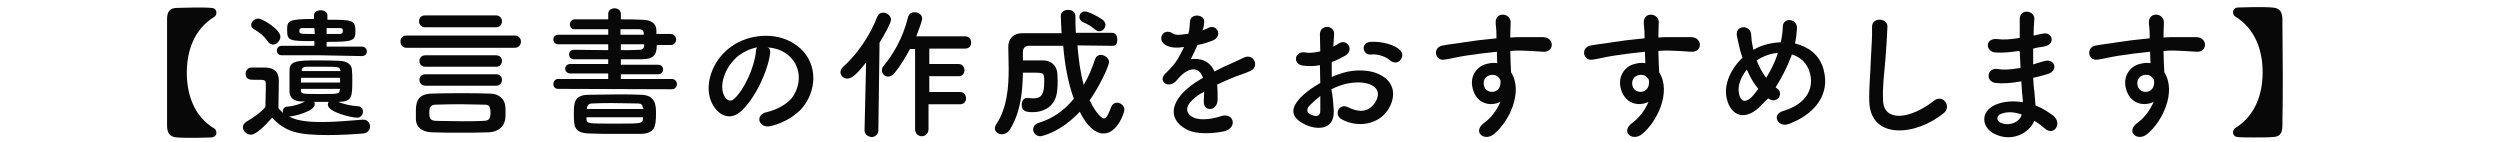 <?xml version="1.0" encoding="utf-8"?>
<!-- Generator: Adobe Illustrator 25.4.1, SVG Export Plug-In . SVG Version: 6.00 Build 0)  -->
<svg version="1.1" id="レイヤー_1" xmlns="http://www.w3.org/2000/svg" xmlns:xlink="http://www.w3.org/1999/xlink" x="0px"
	 y="0px" viewBox="0 0 633 36" style="enable-background:new 0 0 633 36;" xml:space="preserve">
<style type="text/css">
	.st0{enable-background:new    ;}
	.st1{fill:#080808;}
</style>
<g class="st0">
	<path class="st1" d="M53.5,34.8c-1,0-2.4,0.1-4,0.1c-1.8,0-3.6,0-4.6-0.1c-1.7-0.1-2.5-0.8-2.6-2.8c0-4.5,0-9,0-13.6s0-9.1,0-13.6
		c0-2,0.8-2.8,2.6-2.8c1,0,2.8-0.1,4.6-0.1c1.5,0,3,0,4,0.1c0.9,0,1.3,0.6,1.3,1.2c0,0.4-0.2,0.9-0.6,1.1c-5,3.1-6.9,8.5-6.9,14.1
		s1.9,11.1,6.9,14.1c0.4,0.2,0.6,0.7,0.6,1.1C54.8,34.2,54.4,34.7,53.5,34.8z"/>
	<path class="st1" d="M79.4,25.6c0.2,0.2,0.3,0.5,0.3,0.8c0,1.8-5.4,3.1-6.5,3.1c1.8,1,4.4,1.4,8.3,1.4c3.6,0,7.5-0.4,10.3-0.6
		c0.1,0,0.1,0,0.2,0c1.1,0,1.7,0.9,1.7,1.7c0,0.8-0.5,1.7-1.8,1.8c-2.3,0.2-5.6,0.4-8.9,0.4c-7.8,0-10.8-0.9-14.1-4.4
		c-1.8,2-4,4.3-5.4,4.3c-1,0-2-0.9-2-1.9c0-0.5,0.3-1,0.9-1.4c1.9-1.1,3.6-2.3,4.8-3.7c0-1.6,0.1-3,0.1-4.4c0-0.5,0-1,0-1.5
		c0-0.9-0.4-1-1.7-1c-0.5,0-0.9,0-1.4,0c-0.7,0-2,0-2-1.5c0-0.8,0.5-1.6,1.5-1.6c1.3,0,2.3,0,3.5,0c2.3,0.1,3.4,1.1,3.4,3.4
		c0,2.1-0.1,4.6-0.1,6.9c0.3,0.4,0.7,0.8,1.2,1.2c0-0.1-0.1-0.3-0.1-0.4c0-0.6,0.4-1.2,1.2-1.2c1.4-0.1,3.2-0.6,4.4-1.3h-0.6
		c-2.2,0-3.2-0.9-3.3-2.4c0-0.9,0-1.8,0-2.8s0-1.9,0-2.8c0.1-2.4,2.3-2.4,7.3-2.4c1.8,0,3.8,0,5.2,0.1c2,0,3.2,0.9,3.3,2.2
		c0.1,0.8,0.1,1.8,0.1,2.8c0,4.3-0.1,5.3-3.5,5.4c1.3,0.6,3.3,1,4.9,1.1c0.9,0,1.3,0.7,1.3,1.4c0,0.7-0.5,1.5-1.5,1.5
		c-1.4,0-7.4-1.4-7.4-3.3c0-0.3,0.1-0.5,0.2-0.7h-3.8V25.6z M67.8,10.5c-0.9-1.4-2.5-2.6-3.5-3.1c-0.5-0.3-0.7-0.7-0.7-1.1
		c0-0.8,0.9-1.6,1.8-1.6c1.1,0,5.6,2.8,5.6,4.6c0,1-1,2-1.9,2C68.6,11.2,68.1,11,67.8,10.5z M81.2,14h-9.8c-0.9,0-1.3-0.6-1.3-1.2
		c0-0.6,0.4-1.2,1.3-1.2h8.2v-1.2c-6.3,0-6.9,0-6.9-2.8c0-2.3,0.2-2.8,6.8-2.8V3.9c0-0.9,0.8-1.3,1.7-1.3c0.8,0,1.7,0.4,1.7,1.3V5
		C89,5,90,5,90,7.8c0,2.6-0.6,2.8-7.3,2.8v1.2h8.9c0.8,0,1.3,0.6,1.3,1.2c0,0.6-0.4,1.2-1.3,1.2L81.2,14z M79.6,7.1
		c-1.1,0-2.1,0-2.9,0c-0.9,0-0.9,0.4-0.9,0.7c0,0.8,0,0.8,3.9,0.8L79.6,7.1L79.6,7.1z M76.2,19.7v1.2h9.9c0-0.4,0-0.8,0-1.2H76.2z
		 M86.1,22.5h-9.9c0,0.2,0,0.3,0,0.5c0.1,0.8,0.5,0.8,4.9,0.8s4.8,0,4.9-0.9L86.1,22.5z M86.1,17.7c0-0.8-0.7-0.8-4.2-0.8
		c-1.6,0-3.2,0-4.4,0c-0.7,0-1.1,0.4-1.1,0.8V18h9.8v-0.3H86.1z M82.7,8.6c1.1,0,2.2,0,3.2,0c0.7,0,0.9-0.2,0.9-0.8
		c0-0.5-0.1-0.7-0.9-0.7c-1,0-2.1,0-3.2,0V8.6z"/>
	<path class="st1" d="M102.9,12.1c-1,0-1.5-0.8-1.5-1.6s0.5-1.5,1.5-1.5h27.4c1.1,0,1.6,0.8,1.6,1.5c0,0.8-0.5,1.6-1.6,1.6H102.9z
		 M123.8,33.5c-2.5,0.1-4.9,0.1-7.2,0.1c-2.4,0-4.8,0-7.3-0.1c-2.6-0.1-3.9-1.4-4-3.2c0-0.6,0-1.2,0-1.8c0-2.1,0-4.7,4-4.8
		c2.5-0.1,5-0.1,7.4-0.1s4.9,0,7.4,0.1c2.2,0,3.6,1.4,3.8,2.9c0.1,0.5,0.1,1.2,0.1,1.8c0,0.6,0,1.3-0.1,1.9
		C127.6,32,126.2,33.4,123.8,33.5z M107.6,6.9c-1,0-1.5-0.8-1.5-1.5c0-0.8,0.5-1.5,1.5-1.5h18c1,0,1.5,0.8,1.5,1.5
		c0,0.8-0.5,1.5-1.5,1.5H107.6z M107.7,21.7c-1,0-1.5-0.7-1.5-1.5c0-0.7,0.5-1.4,1.5-1.4h17.9c1,0,1.5,0.7,1.5,1.4
		c0,0.8-0.5,1.5-1.5,1.5H107.7z M107.7,16.9c-1,0-1.5-0.7-1.5-1.5c0-0.7,0.5-1.4,1.5-1.4h17.9c1,0,1.5,0.7,1.5,1.4
		c0,0.8-0.5,1.5-1.5,1.5H107.7z M124.2,28.5c0-2-0.8-2-1.7-2c-1.7,0-3.6-0.1-5.4-0.1c-2.3,0-4.6,0-6.8,0.1c-1.4,0-1.6,0.9-1.6,2
		c0,1.4,0.2,2,1.6,2.1c2.1,0,4.4,0.1,6.7,0.1c1.9,0,3.8,0,5.6-0.1C123.4,30.5,124.2,30.5,124.2,28.5z"/>
	<path class="st1" d="M141.3,22.5c-0.8,0-1.2-0.6-1.2-1.2s0.4-1.3,1.2-1.3H154v-1.4h-9.6c-0.8,0-1.3-0.6-1.3-1.2s0.5-1.2,1.3-1.2
		h9.6V15c-2.9,0-5.8,0-8.7,0c-0.8,0-1.2-0.6-1.2-1.2s0.4-1.2,1.2-1.2l0,0c2.7,0,5.7,0.1,8.7,0.1v-1.5h-12.6c-0.9,0-1.3-0.6-1.3-1.2
		s0.4-1.2,1.3-1.2H154V7.4c-3.1,0-6.3,0-8.7,0l0,0c-0.6,0-1-0.6-1-1.2s0.4-1.3,1.2-1.3c2.6,0,5.5,0,8.5,0V3.5c0-0.9,0.8-1.4,1.6-1.4
		s1.6,0.5,1.6,1.4v1.4c1.8,0,3.6,0,5.3,0.1c2.3,0,3.7,0.9,3.7,2.7c0,0.3,0,0.6,0,0.9h3.6c0.9,0,1.4,0.7,1.4,1.4s-0.5,1.4-1.4,1.4
		h-3.5c0,2.5-0.8,3.6-3.8,3.6c-1.8,0-3.5,0-5.3,0v1.4h9.5c0.8,0,1.2,0.6,1.2,1.2s-0.4,1.2-1.2,1.2h-9.5V20h12.9
		c0.8,0,1.3,0.6,1.3,1.3c0,0.6-0.4,1.3-1.3,1.3L141.3,22.5L141.3,22.5z M156,33.9c-2.3,0-4.6,0-6.8-0.1c-3.9-0.1-3.9-1.9-3.9-5
		c0-2.6,0-4.8,3.8-4.8c2,0,4.7-0.1,7.3-0.1c2.2,0,4.4,0,6,0.1c3.7,0.1,3.7,2.9,3.7,4.7c0,3.4-0.3,5-3.7,5.2
		C160.2,33.9,158.1,33.9,156,33.9z M162.8,27.4c-0.1-0.9-0.4-1.2-1.3-1.2c-2,0-4.3-0.1-6.5-0.1c-1.8,0-3.6,0-5,0.1
		c-1,0-1.3,0.5-1.4,1.2v0.2h14.3v-0.2H162.8z M162.8,29.7h-14.3v0.4c0.1,1.2,0.1,1.2,7,1.2c7.2,0,7.2,0,7.3-1.3V29.7z M163,8.4
		c0-0.6-0.5-1-1.1-1c-1.4,0-3,0-4.8,0v1.4h5.9L163,8.4L163,8.4z M163.1,11.2h-5.9v1.5c1.6,0,3.2,0,4.8-0.1c0.6,0,1.1-0.4,1.1-1
		L163.1,11.2z"/>
	<path class="st1" d="M195,13.5c-0.6,4.6-3.8,11.4-7.3,14.6c-2.8,2.6-5.8,1.2-7.4-1.9c-2.3-4.5,0.1-11.2,5-14.5
		c4.4-3.1,11-3.6,15.5-0.8c5.6,3.3,6.5,10,3.3,15.1c-1.7,2.8-5.2,5-8.8,5.9c-3.2,0.8-4.3-2.8-1.2-3.5c2.7-0.6,5.5-2.2,6.7-4
		c2.6-4,1.6-8.7-2-11c-1.4-0.9-2.9-1.3-4.5-1.4C194.9,12.2,195.1,12.7,195,13.5z M187,14.1c-3.3,2.6-5.1,7.4-3.6,10.2
		c0.5,1,1.5,1.6,2.4,0.8c2.7-2.4,5.2-8.1,5.6-12c0-0.4,0.1-0.8,0.3-1.1C190,12.3,188.3,13.1,187,14.1z"/>
	<path class="st1" d="M218.9,33l0.4-17.2c-2.8,3.6-3.9,4.1-4.8,4.1c-0.9,0-1.7-0.8-1.7-1.6c0-0.4,0.2-0.9,0.6-1.3
		c3.5-3.1,6.8-7.8,8.7-12.7c0.3-0.8,0.9-1.1,1.5-1.1c1,0,2,0.8,2,1.8c0,0.8-1.6,3.7-2.9,5.8L222.4,33c0,1.1-0.9,1.7-1.7,1.7
		C219.8,34.6,218.9,34.1,218.9,33L218.9,33z M235.1,26.5v6.2c0,1.2-0.9,1.8-1.7,1.8s-1.7-0.6-1.7-1.8V12.4h-1.3
		c-1.1,2.1-2.3,4.1-3.9,6.1c-0.5,0.6-1.1,0.9-1.6,0.9c-0.9,0-1.6-0.7-1.6-1.6c0-0.4,0.1-0.8,0.5-1.2c2.3-2.8,4.8-6.9,6.1-12.2
		c0.2-0.9,0.9-1.3,1.7-1.3c0.9,0,1.9,0.6,1.9,1.6c0,0.6-1.1,3.5-1.5,4.5h12.4c1,0,1.5,0.8,1.5,1.6s-0.5,1.5-1.5,1.5h-9.1v3.9h7.4
		c1,0,1.5,0.8,1.5,1.6s-0.5,1.5-1.5,1.5h-7.4v4h7.8c1,0,1.5,0.8,1.5,1.6c0,0.8-0.5,1.5-1.5,1.5h-8V26.5z"/>
	<path class="st1" d="M281.7,11.6c-3,0-5.9-0.1-8.9-0.1c0.3,3.3,0.7,6.8,1.6,10c1.2-2,2.1-4.2,2.9-6.6c0.3-0.7,0.8-1,1.4-1
		c1,0,2.1,0.8,2.1,1.8c0,1.2-2.8,6.8-4.9,9.7c2.1,4.3,3.5,4.6,3.6,4.6c0.6,0,1.1-0.9,1.8-2.8c0.3-0.8,0.9-1.2,1.5-1.2
		c1,0,1.9,0.8,1.9,1.8c0,0.6-1.7,6-5.3,6c-1.1,0-3.5-0.5-6-5.5c-5,5.3-9.7,6.2-10,6.2c-1.1,0-1.8-0.9-1.8-1.7c0-0.7,0.4-1.4,1.4-1.7
		c3.7-1.1,6.6-3.3,8.9-6.1c-1.5-4.1-2.3-8.7-2.7-13.4c-3,0-5.9,0-8.7,0c-0.9,0-1.5,0.6-1.5,1.5v2.2c0.9,0,1.8,0,2.7,0
		c0.9,0,1.8,0,2.5,0c1.8,0,3.3,1.2,3.5,3.1c0,0.4,0.1,1.2,0.1,2.1c0,1.4-0.1,3-0.4,3.9c-0.9,3-3.6,4-5.9,4c-1.8,0-2.8-0.3-2.8-1.9
		c0-0.9,0.5-1.7,1.3-1.7c0.1,0,0.3,0,0.4,0c0.4,0.1,0.8,0.1,1.3,0.1c1.9,0,2.7-0.9,2.7-4.2c0-2.3,0-2.3-3.1-2.3c-0.8,0-1.5,0-2.3,0
		c-0.1,4.8-0.5,9.9-3.3,14.4c-0.5,0.8-1.3,1.2-2,1.2c-0.9,0-1.8-0.6-1.8-1.5c0-0.3,0.1-0.7,0.4-1.1c2.7-4.1,3.1-9.3,3.1-14
		c0-1.9-0.1-3.8-0.1-5.5v-0.1c0-1.9,1.2-3.4,3.6-3.4c3.2,0,6.6,0,9.9,0c-0.1-1.1-0.2-4.2-0.2-4.4c0-1,0.9-1.5,1.9-1.5
		c0.9,0,1.8,0.5,1.8,1.6c0,1.4,0,2.8,0.1,4.2c3.1,0,6.2,0,9.1,0c1,0,1.4,0.8,1.4,1.7S282.7,11.6,281.7,11.6L281.7,11.6z M277.3,7.5
		c-1.1-1-2.4-1.6-3.1-1.9c-0.6-0.3-0.9-0.8-0.9-1.3c0-0.7,0.5-1.4,1.4-1.4s3.4,1.3,4.5,2.1c0.5,0.4,0.7,0.9,0.7,1.3
		c0,0.8-0.7,1.6-1.5,1.6C278.1,8,277.7,7.8,277.3,7.5z"/>
	<path class="st1" d="M304.4,7.7c0.6-0.2,1.1-0.4,1.5-0.6c2-1.2,3.9,1.8,1.3,3.1c-0.9,0.4-2.4,0.9-4,1.2c-0.5,1.2-1.1,2.4-1.7,3.6
		c2.5-0.4,4.9,0.5,6,3.1c1.5-0.8,3-1.5,4.4-2.1c0.9-0.4,1.8-0.8,2.8-1.3c2.7-1.5,4.3,2.1,2,3.2c-1.2,0.6-2,0.8-3.9,1.5
		c-1.5,0.6-3.1,1.3-4.6,2c0.1,1.2,0.1,2.7,0.1,4c-0.1,1.4-1,2.2-1.9,2.2s-1.7-0.6-1.6-2.1c0-0.8,0.1-1.6,0.1-2.3
		c-0.3,0.2-0.6,0.4-0.9,0.5c-4.5,2.9-3.9,5-1.9,6c1.9,1,5.4,0.3,7.1-0.3c3.2-1,4.2,2.9,0.9,3.8c-2.1,0.5-7,1.1-9.8-0.5
		c-4.9-2.7-4-7.6,2.5-11.9c0.5-0.3,1.1-0.7,1.8-1.1c-1-3-3.7-2.7-6.1,0l-0.1,0.1c-0.3,0.4-0.6,0.7-0.8,0.9c-2,1.8-4.6-0.3-2.4-2.2
		c0.9-0.9,2.2-2.2,2.9-3.4c0.6-1,1.2-2.1,1.7-3.2c-1.9,0.3-3.3,0.2-4.5-0.4c-2.6-1.3-0.8-4.7,1.7-3c0.7,0.5,2.1,0.3,3.4,0.1
		c0.1,0,0.4,0,0.5-0.1c0.3-1,0.3-1.8,0.4-3c0.1-2.2,3.5-1.9,3.6-0.2c0,0.7-0.1,1.4-0.3,2.1L304.4,7.7z"/>
	<path class="st1" d="M337.7,27.9c0.3,5.1-4.3,5.1-7.3,3.6c-4.3-2.1-3.1-4.6-1.2-6.7c1.1-1.2,3-2.6,5.1-3.8c0-1.5-0.1-3.1-0.1-4.5
		c-1.5,0.3-3,0.3-4.3,0.1c-2.7-0.3-2.2-3.9,0.8-3.3c0.9,0.2,2.2,0,3.6-0.3c0-1.7-0.1-2.8-0.1-4.2c-0.1-2.7,3.8-2.6,3.6,0
		c-0.1,0.8-0.1,1.9-0.2,3c0.5-0.3,1-0.5,1.4-0.8c1.9-1.3,4.1,1.5,1.6,3.1c-1.1,0.6-2.2,1.2-3.4,1.6c0,1.1,0,2.4,0,3.8
		c1-0.5,2.1-0.8,3-1.1c3.1-0.9,6.2-0.6,8,0c5.9,2.1,5,6.9,3.1,9.6c-2.3,3.4-7.4,4.5-11.6,2.2c-2.1-1.2-0.6-4.1,1.5-3.1
		c2.8,1.4,5.1,1.4,6.8-0.9c0.9-1.2,1.9-3.7-1.3-4.9c-1.4-0.5-3.3-0.6-5.8-0.1c-1.3,0.3-2.6,0.8-3.8,1.4
		C337.5,24.4,337.6,26.3,337.7,27.9z M331.6,26.7c-0.8,0.8-0.8,1.8,0.1,2.2c1.5,0.8,2.6,0.6,2.6-0.8c0-1,0-2.3,0-3.8
		C333.3,25.1,332.4,25.9,331.6,26.7z M352,15.3c-0.9-0.8-2.9-1.7-4.8-1.5c-2.2,0.3-2.8-3-0.2-3.2s6.2,0.7,7.5,2.1
		c0.9,0.9,0.6,1.9,0,2.6C354,15.9,352.9,16.1,352,15.3z"/>
	<path class="st1" d="M373.1,23.1c-1.3-3.5,0.7-6.1,2.9-6.8c1-0.3,2.1-0.5,3.1-0.3c0-0.8-0.1-1.9-0.1-2.9c-3,0.3-6,0.7-7.9,1
		c-2.6,0.4-4.3,0.9-5.4,1c-2.4,0.4-3.1-3.2-0.3-3.6c1.4-0.3,3.8-0.5,5.3-0.8c1.8-0.3,5-0.7,8.2-1c0-0.2,0-0.5,0-0.6
		c0-2.2-0.2-2.4-0.2-3.5c0-2.6,3.6-2.4,3.8-0.1c0,0.8-0.1,2.5-0.1,3.5c0,0.2,0,0.4,0,0.5c1-0.1,2-0.1,2.8-0.1c1.8,0,3,0,5.5,0
		c3,0.1,2.9,3.9,0,3.7c-2.6-0.2-3.4-0.2-5.7-0.3c-0.8,0-1.7,0-2.6,0.1c0,1.2,0.1,2.3,0.1,3.3c0,0.5,0.1,1.3,0.1,2.1
		c3.2,5-0.6,12.7-4.4,15.7c-2.4,1.9-5.5-0.6-2.4-2.9c1.7-1.2,3.2-3.2,4.1-5.3C377.4,27,374.2,26.3,373.1,23.1z M379.1,19.3
		c-0.5-0.4-1.5-0.5-2.3-0.1c-0.9,0.4-1.4,1.5-1,2.7c0.6,1.9,3.8,1.9,4.1-0.6c0.1-0.8,0-1.1-0.2-1.4
		C379.5,19.7,379.4,19.5,379.1,19.3z"/>
	<path class="st1" d="M410.6,23.1c-1.3-3.5,0.7-6.1,2.9-6.8c1-0.3,2.1-0.5,3.1-0.3c0-0.8-0.1-1.9-0.1-2.9c-3,0.3-6,0.7-7.9,1
		c-2.6,0.4-4.3,0.9-5.4,1c-2.4,0.4-3.1-3.2-0.3-3.6c1.4-0.3,3.8-0.5,5.3-0.8c1.8-0.3,5-0.7,8.2-1c0-0.2,0-0.5,0-0.6
		c0-2.2-0.2-2.4-0.2-3.5c0-2.6,3.6-2.4,3.8-0.1c0,0.8-0.1,2.5-0.1,3.5c0,0.2,0,0.4,0,0.5c1-0.1,2-0.1,2.8-0.1c1.8,0,3,0,5.5,0
		c3,0.1,2.9,3.9,0,3.7c-2.6-0.2-3.4-0.2-5.7-0.3c-0.8,0-1.7,0-2.6,0.1c0,1.2,0.1,2.3,0.1,3.3c0,0.5,0.1,1.3,0.1,2.1
		c3.2,5-0.6,12.7-4.4,15.7c-2.4,1.9-5.5-0.6-2.4-2.9c1.7-1.2,3.2-3.2,4.1-5.3C414.9,27,411.8,26.3,410.6,23.1z M416.7,19.3
		c-0.5-0.4-1.5-0.5-2.3-0.1c-0.9,0.4-1.4,1.5-1,2.7c0.6,1.9,3.8,1.9,4.1-0.6c0.1-0.8,0-1.1-0.2-1.4
		C417.1,19.7,416.9,19.5,416.7,19.3z"/>
	<path class="st1" d="M446.2,26.4c-4.2,4.6-8,3-9-1.5c-0.8-3.5,1-7.4,4-10.3c-0.3-0.8-0.5-1.5-0.7-2.3c-0.2-0.7-0.5-2.4-0.7-3.1
		c-0.6-3,3.5-3,3.6-0.4c0.1,1.1,0.1,1.7,0.4,3c0,0.3,0.1,0.5,0.2,0.8c0.3-0.1,0.5-0.3,0.7-0.4c1.8-0.9,4-1.4,6.2-1.5
		c0.3-1.4,0.5-2.9,0.5-3.9c0-2.5,3.7-2.2,3.6,0.4c-0.1,1.3-0.2,2.4-0.5,3.8c3.3,0.8,6.2,2.8,7.2,6.5c1.9,6.7-2.6,11.6-8.8,13.9
		c-2.7,1-4.5-2.4-1.4-3.3c6.3-1.9,7.7-6,6.8-9.5c-0.7-2.7-2.5-4.2-4.6-4.8c-0.1,0.3-0.2,0.7-0.4,1c-0.8,2.2-2.2,4.9-3.7,7.3
		c0.1,0.1,0.3,0.3,0.5,0.4c0.8,0.6,0.7,1.6,0.3,2.2c-0.5,0.6-1.4,1-2.4,0.4c-0.1-0.1-0.2-0.1-0.3-0.2
		C447.2,25.4,446.7,25.9,446.2,26.4z M442.3,17.6c-1.5,1.9-2.4,4.1-2,6c0.5,2.8,2.2,2,3.2,1c0.5-0.5,1.1-1.3,1.7-2.1
		C444.1,21.2,443.1,19.5,442.3,17.6z M445.8,14.7c-0.4,0.2-0.7,0.4-1,0.6c0.6,1.6,1.4,3.1,2.4,4.4c1.2-1.9,2.2-4,2.8-5.8
		c0-0.1,0.1-0.3,0.1-0.5C448.6,13.5,447.1,14,445.8,14.7z"/>
	<path class="st1" d="M473.3,25.7c-0.1-3.8,0.3-6.8,0.4-10.7c0.1-2.3,0.4-5.9,0.3-8.1c-0.1-2.7,4-2.4,3.9-0.1s-0.3,5.7-0.5,8.1
		c-0.3,3.8-0.8,7.1-0.6,10.6c0.2,5.3,6.6,4.9,12.9,0c2.3-1.8,4.5,1.5,2.5,3.1C485.2,34.4,473.6,35.5,473.3,25.7z"/>
	<path class="st1" d="M511.1,12.9c-1.9,0.3-3.7,0.5-5.7,0.4c-2.8-0.1-2.9-3.8,0.4-3.4c1.5,0.2,3.1,0.1,5.6-0.3c0-1.9,0-3.6,0-4.8
		c0.1-2.8,3.8-2.1,3.7,0c-0.1,1.3-0.2,2.7-0.2,4.2c0.8-0.1,1.6-0.4,2.4-0.5c2.4-0.5,3.3,2.8,0.2,3.3c-1,0.1-1.9,0.3-2.7,0.5
		c0,1.3,0,2.7,0,4c0.9-0.3,1.8-0.5,2.7-0.8c2.7-0.9,4,2.4,0.8,3.3c-1.3,0.4-2.4,0.7-3.5,0.9c0.1,1.2,0.1,2.3,0.3,3.4
		c0.1,1,0.2,2.3,0.3,3.6c1.8,0.7,3.3,1.7,4.5,2.6c2.4,2,0.1,5.3-2.2,3.2c-0.8-0.7-1.7-1.4-2.6-1.9c-1.3,3.1-5.7,5.5-10.1,3.3
		c-3.4-1.7-3.6-5.7,0.3-7.4c2.2-0.9,4.6-1,6.9-0.6c0-0.8-0.1-1.5-0.2-2.3c-0.1-0.9-0.1-1.9-0.2-3c-2.8,0.5-4.8,0.6-6.6,0.4
		c-2.6-0.4-2.1-4.1,0.8-3.5c1,0.2,2.8,0.2,5.6-0.3c-0.1-1.4-0.1-2.8-0.2-4.2L511.1,12.9z M506.5,28.9c-0.9,0.4-1.1,1.5-0.1,2.1
		c2.2,1.1,5,0,5.5-2C510,28.3,508.1,28.2,506.5,28.9z"/>
	<path class="st1" d="M538.5,23.1c-1.3-3.5,0.7-6.1,2.9-6.8c1-0.3,2.1-0.5,3.1-0.3c0-0.8-0.1-1.9-0.1-2.9c-3,0.3-6,0.7-7.9,1
		c-2.6,0.4-4.3,0.9-5.4,1c-2.4,0.4-3.1-3.2-0.3-3.6c1.4-0.3,3.8-0.5,5.3-0.8c1.8-0.3,5-0.7,8.2-1c0-0.2,0-0.5,0-0.6
		c0-2.2-0.2-2.4-0.2-3.5c0-2.6,3.6-2.4,3.8-0.1c0,0.8-0.1,2.5-0.1,3.5c0,0.2,0,0.4,0,0.5c1-0.1,2-0.1,2.8-0.1c1.8,0,3,0,5.5,0
		c3,0.1,2.9,3.9,0,3.7c-2.6-0.2-3.4-0.2-5.7-0.3c-0.8,0-1.7,0-2.6,0.1c0,1.2,0.1,2.3,0.1,3.3c0,0.5,0.1,1.3,0.1,2.1
		c3.2,5-0.6,12.7-4.4,15.7c-2.4,1.9-5.5-0.6-2.4-2.9c1.7-1.2,3.2-3.2,4.1-5.3C542.8,27,539.7,26.3,538.5,23.1z M544.6,19.3
		c-0.5-0.4-1.5-0.5-2.3-0.1c-0.9,0.4-1.4,1.5-1,2.7c0.6,1.9,3.8,1.9,4.1-0.6c0.1-0.8,0-1.1-0.2-1.4C545,19.7,544.8,19.5,544.6,19.3z
		"/>
	<path class="st1" d="M570.7,34.8c-1.5,0-3,0-4-0.1c-0.9,0-1.3-0.6-1.3-1.2c0-0.4,0.2-0.9,0.6-1.1c5-3.1,6.9-8.5,6.9-14.1
		S571,7.3,566,4.2c-0.4-0.2-0.6-0.7-0.6-1.1c0-0.6,0.4-1.2,1.3-1.2c1,0,2.4-0.1,4-0.1c1.8,0,3.6,0,4.6,0.1c1.7,0.1,2.5,0.8,2.6,2.8
		c0,4.5,0.1,9,0.1,13.6s0,9.1-0.1,13.6c0,2-0.8,2.8-2.6,2.8C574.3,34.8,572.5,34.8,570.7,34.8z"/>
</g>
</svg>
